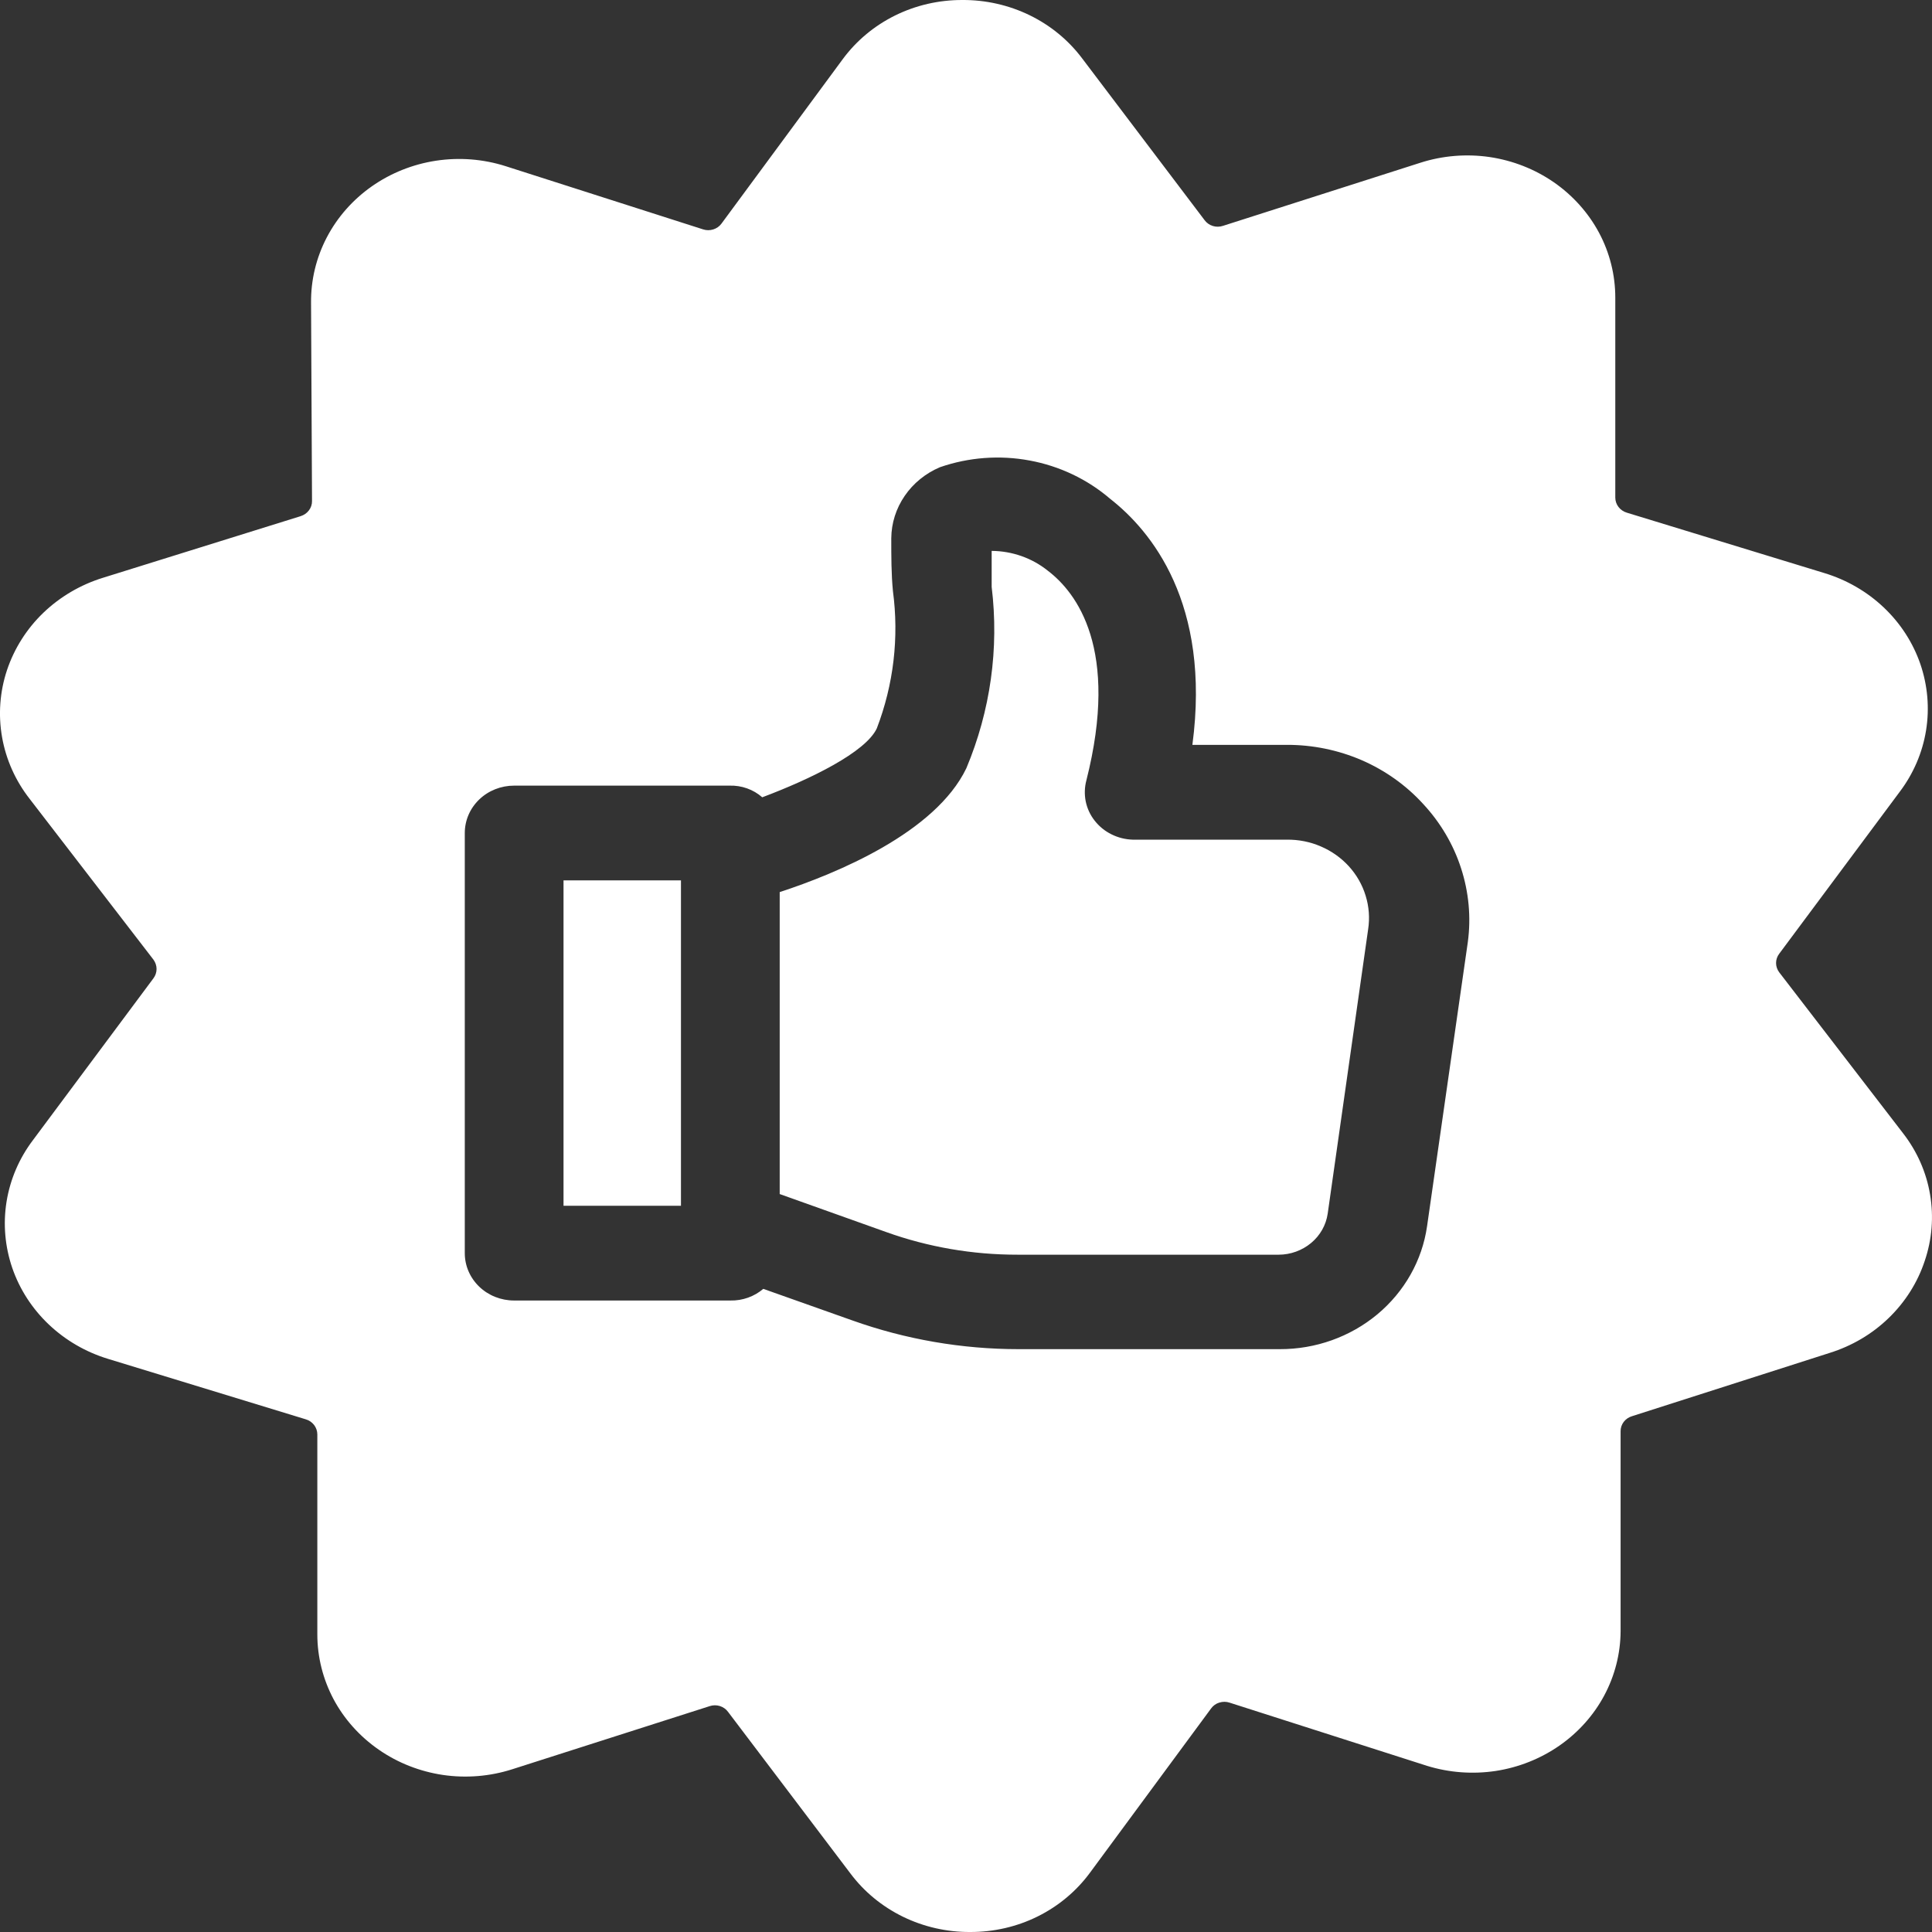 <svg width="28" height="28" viewBox="0 0 28 28" fill="none" xmlns="http://www.w3.org/2000/svg">
<rect x="0" y="0" width="28" height="28" fill="#333333" stroke="none"/>
<path d="M19.547 12.553C19.66 12.677 19.744 12.823 19.792 12.982C19.841 13.14 19.853 13.306 19.828 13.469L19.242 17.589C19.218 17.754 19.133 17.905 19.002 18.014C18.871 18.123 18.704 18.184 18.531 18.184H14.749C14.097 18.185 13.451 18.074 12.841 17.855L11.3 17.305V12.929C12.125 12.659 13.556 12.068 14.005 11.134C14.354 10.302 14.481 9.398 14.372 8.506V7.984C14.67 7.986 14.959 8.088 15.188 8.273C15.602 8.589 16.227 9.404 15.745 11.308C15.718 11.408 15.715 11.513 15.735 11.614C15.756 11.716 15.8 11.812 15.865 11.894C15.93 11.977 16.013 12.045 16.109 12.092C16.205 12.14 16.31 12.166 16.418 12.169H18.65C18.82 12.167 18.988 12.2 19.142 12.267C19.297 12.333 19.435 12.431 19.547 12.553ZM8.167 17.475H9.869V12.759H8.167V17.475ZM27.894 18.276C27.791 18.587 27.612 18.87 27.372 19.102C27.133 19.334 26.839 19.507 26.515 19.608L23.654 20.524C23.605 20.538 23.562 20.568 23.532 20.607C23.502 20.647 23.486 20.695 23.487 20.744V23.642C23.485 23.965 23.404 24.284 23.25 24.572C23.096 24.86 22.873 25.109 22.6 25.299C22.326 25.489 22.01 25.615 21.677 25.666C21.344 25.716 21.003 25.691 20.682 25.592L17.82 24.676C17.773 24.66 17.721 24.66 17.672 24.675C17.624 24.689 17.582 24.719 17.553 24.759L15.798 27.139C15.602 27.406 15.342 27.624 15.04 27.774C14.738 27.924 14.402 28.001 14.062 28C13.723 28.002 13.389 27.926 13.087 27.779C12.784 27.631 12.524 27.417 12.326 27.153L10.551 24.809C10.522 24.769 10.48 24.74 10.432 24.725C10.384 24.71 10.332 24.711 10.284 24.727L7.422 25.642C7.1 25.745 6.756 25.773 6.42 25.724C6.084 25.674 5.765 25.549 5.49 25.358C5.214 25.167 4.989 24.916 4.834 24.626C4.68 24.335 4.599 24.014 4.599 23.687V20.789C4.599 20.74 4.583 20.693 4.553 20.653C4.523 20.614 4.481 20.584 4.432 20.57L1.57 19.695C1.246 19.597 0.951 19.426 0.709 19.197C0.467 18.968 0.285 18.687 0.178 18.377C0.072 18.067 0.043 17.738 0.095 17.415C0.147 17.093 0.278 16.787 0.478 16.523L2.224 14.178C2.253 14.139 2.269 14.092 2.269 14.043C2.269 13.995 2.253 13.948 2.224 13.908L0.43 11.578C0.224 11.315 0.087 11.008 0.03 10.684C-0.027 10.359 -0.003 10.026 0.101 9.713C0.206 9.399 0.386 9.114 0.628 8.881C0.871 8.648 1.167 8.474 1.494 8.373L4.356 7.481C4.404 7.466 4.447 7.437 4.477 7.397C4.507 7.358 4.523 7.31 4.522 7.261L4.508 4.386C4.505 4.058 4.583 3.734 4.736 3.441C4.889 3.148 5.112 2.895 5.388 2.701C5.663 2.508 5.983 2.38 6.32 2.329C6.658 2.278 7.003 2.305 7.327 2.408L10.189 3.324C10.237 3.34 10.289 3.34 10.337 3.325C10.385 3.31 10.427 3.281 10.456 3.241L12.211 0.861C12.407 0.594 12.667 0.376 12.969 0.226C13.272 0.076 13.607 -0.001 13.947 4.1773e-05C14.286 -0.002 14.621 0.074 14.923 0.221C15.225 0.368 15.486 0.583 15.684 0.847L17.458 3.191C17.487 3.231 17.529 3.26 17.577 3.275C17.625 3.29 17.677 3.289 17.725 3.273L20.587 2.358C20.909 2.255 21.253 2.227 21.589 2.276C21.925 2.326 22.244 2.451 22.52 2.642C22.795 2.833 23.02 3.084 23.175 3.374C23.33 3.665 23.41 3.986 23.41 4.313V7.211C23.41 7.26 23.426 7.307 23.456 7.347C23.486 7.386 23.529 7.416 23.577 7.43L26.439 8.305C26.763 8.403 27.058 8.574 27.3 8.803C27.542 9.032 27.724 9.313 27.831 9.623C27.937 9.933 27.966 10.262 27.914 10.585C27.862 10.907 27.731 11.213 27.531 11.477L25.786 13.822C25.756 13.861 25.74 13.908 25.74 13.957C25.74 14.005 25.756 14.052 25.786 14.092L27.579 16.422C27.783 16.684 27.918 16.989 27.972 17.312C28.027 17.635 28 17.965 27.894 18.276ZM20.625 11.651C20.379 11.381 20.075 11.165 19.735 11.017C19.394 10.87 19.024 10.794 18.65 10.795H17.281C17.553 8.74 16.68 7.691 16.089 7.229C15.759 6.946 15.356 6.754 14.922 6.674C14.488 6.593 14.039 6.627 13.623 6.771C13.415 6.859 13.237 7.003 13.112 7.186C12.986 7.369 12.919 7.582 12.917 7.801C12.917 8.062 12.917 8.319 12.941 8.566C13.031 9.238 12.951 9.921 12.707 10.557C12.545 10.901 11.753 11.29 11.047 11.555C10.918 11.441 10.746 11.38 10.57 11.386H7.451C7.261 11.386 7.079 11.458 6.945 11.587C6.811 11.716 6.736 11.89 6.736 12.073V18.162C6.736 18.344 6.811 18.518 6.945 18.647C7.079 18.776 7.261 18.848 7.451 18.848H10.585C10.76 18.852 10.931 18.791 11.062 18.679L12.354 19.137C13.125 19.412 13.941 19.553 14.763 19.553H18.545C19.066 19.555 19.569 19.375 19.962 19.048C20.355 18.72 20.611 18.267 20.682 17.772L21.273 13.652C21.321 13.293 21.287 12.929 21.175 12.584C21.064 12.239 20.876 11.921 20.625 11.651Z" fill="white"/>
</svg>
